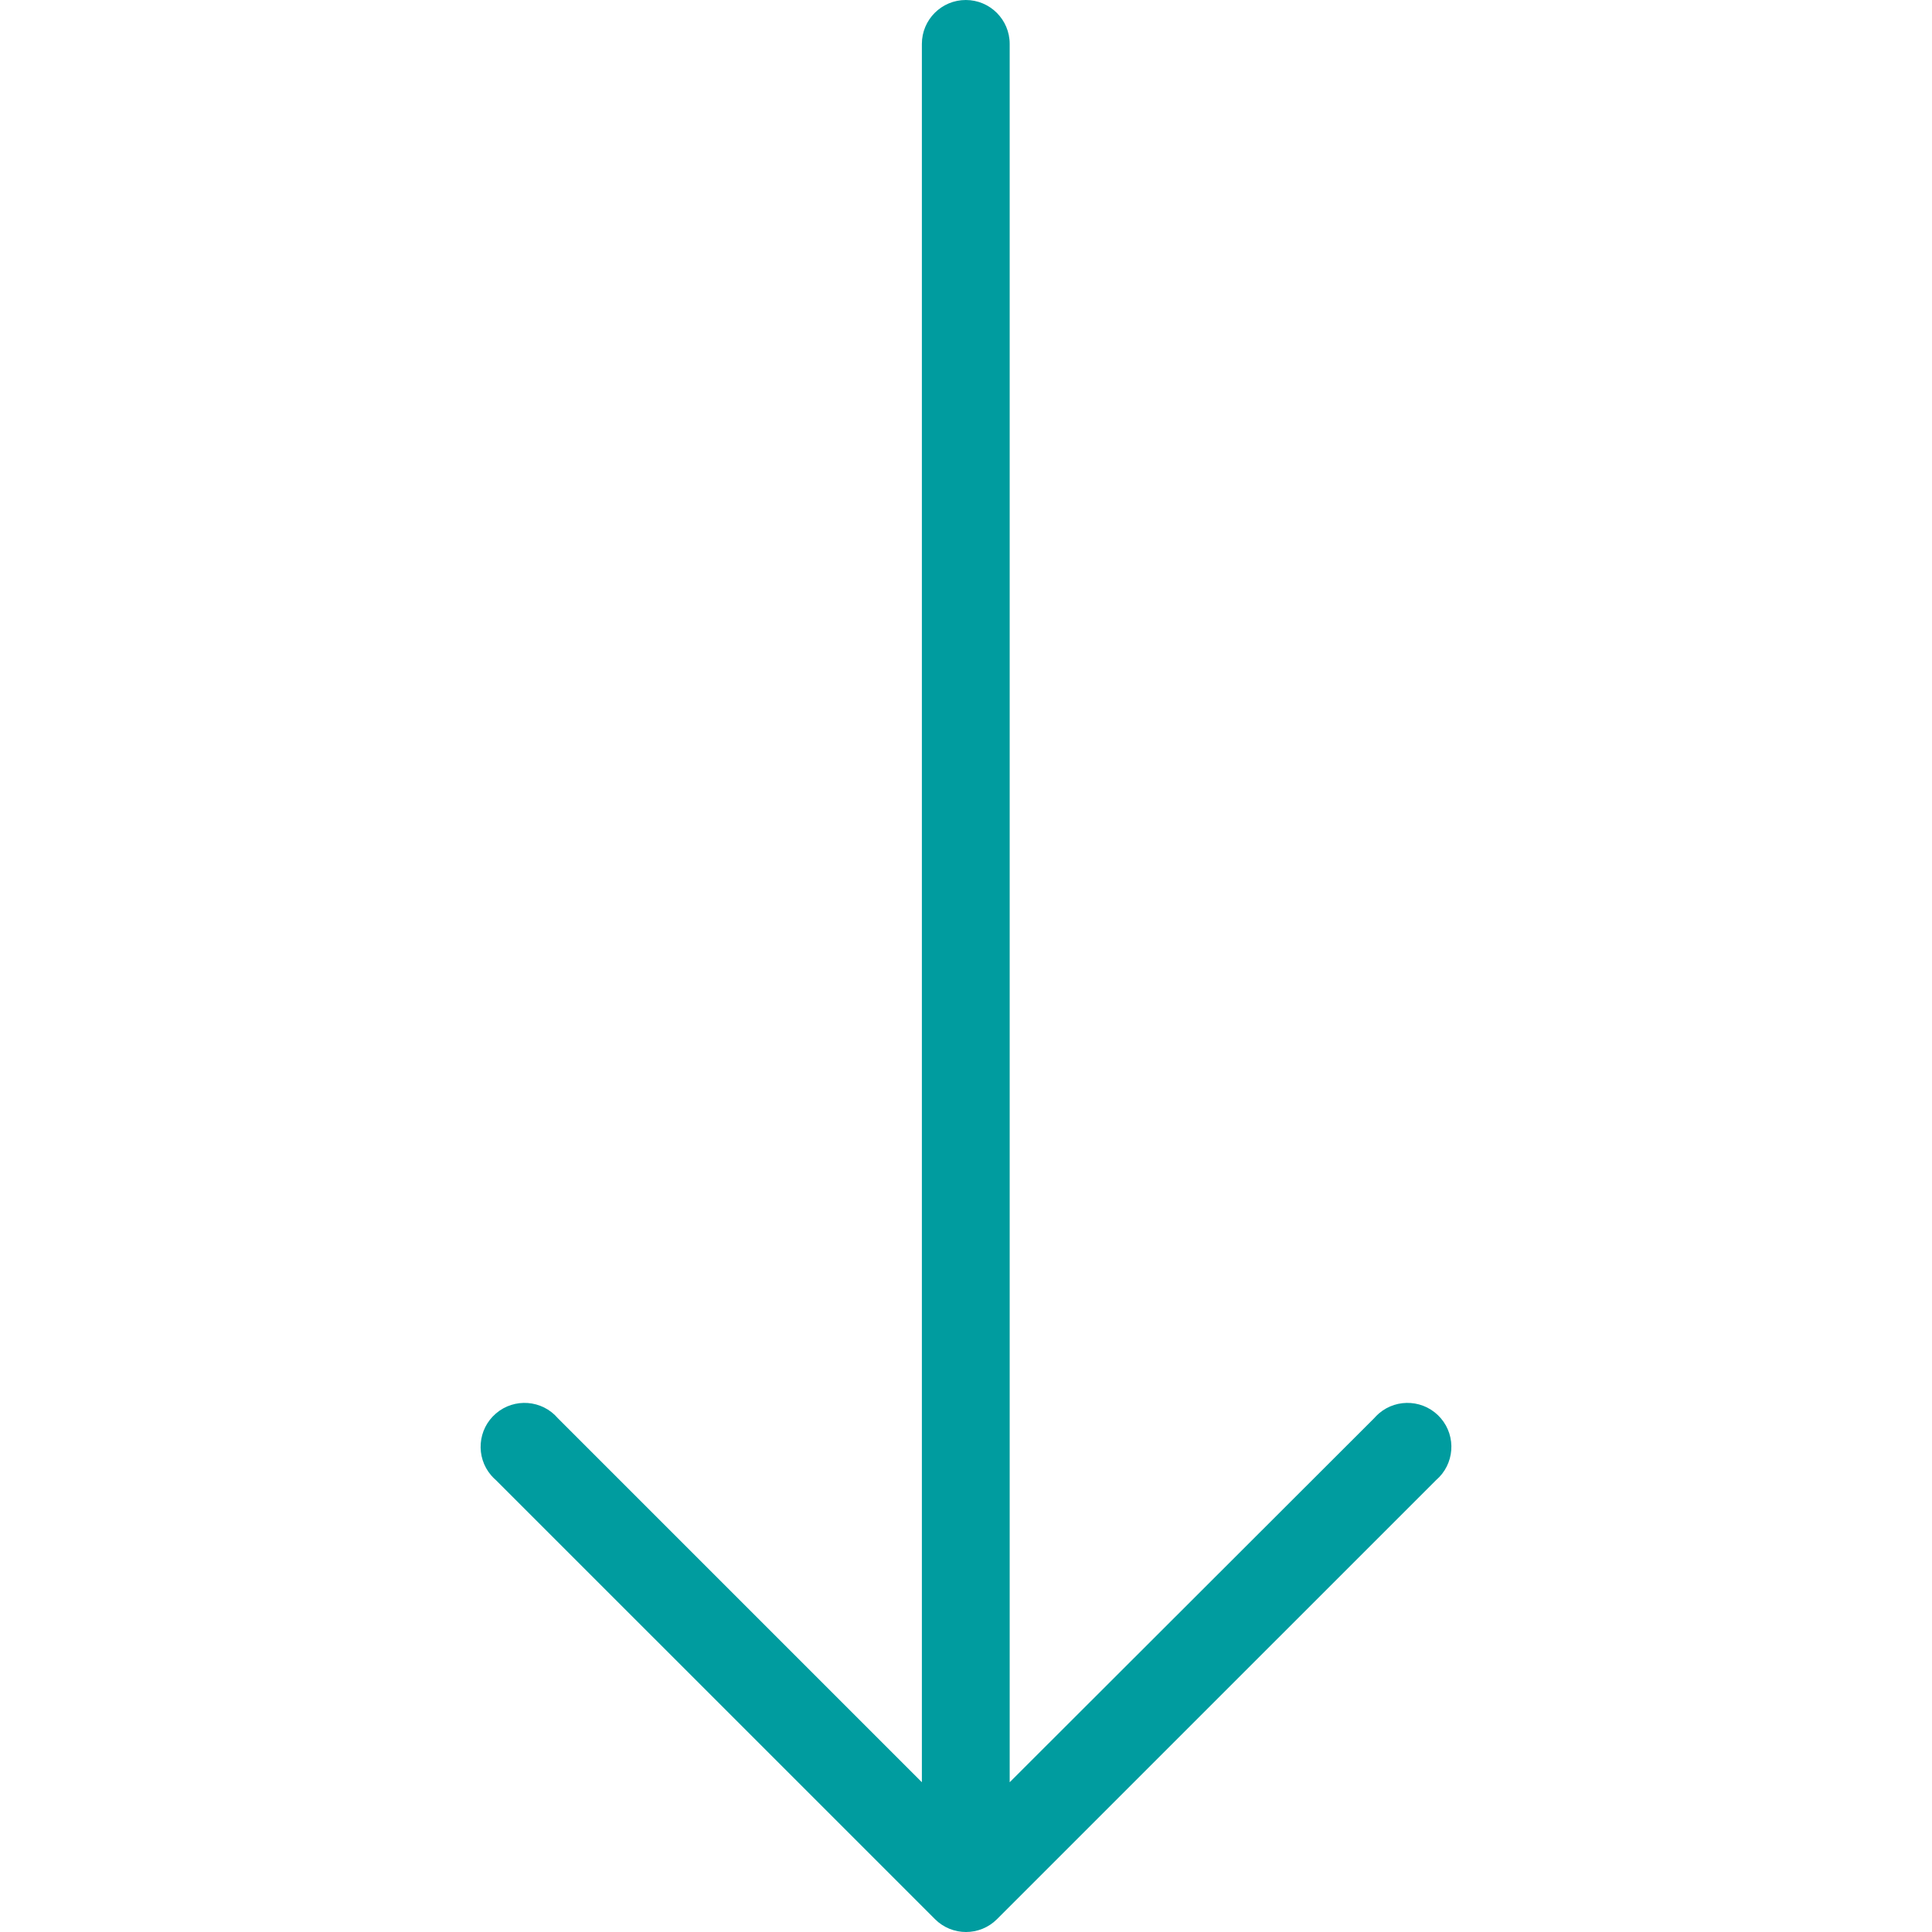 <?xml version="1.0" encoding="UTF-8" standalone="yes"?>
<svg width="62" height="62" viewBox="0 0 62 62" fill="none" xmlns="http://www.w3.org/2000/svg">
  <g clip-path="url(#clip0_155_7)">
    <path d="M31.993 61.59L46.084 47.5C46.675 46.993 46.744 46.104 46.238 45.513C45.732 44.922 44.842 44.853 44.251 45.359C44.196 45.407 44.145 45.458 44.097 45.513L32.402 57.194V1.409C32.402 0.631 31.771 0 30.993 0C30.215 0 29.584 0.631 29.584 1.409L29.584 57.194L17.903 45.513C17.397 44.922 16.507 44.853 15.916 45.359C15.325 45.865 15.256 46.755 15.762 47.346C15.81 47.401 15.861 47.453 15.916 47.5L30.007 61.59C30.556 62.137 31.444 62.137 31.993 61.59Z" fill="#009C9F"/>
  </g>
  <defs>
    <clipPath id="clip0_155_7">
      <rect width="62" height="62" fill="white" transform="matrix(0 1 -1 0 62 0)"/>
    </clipPath>
  </defs>
</svg>